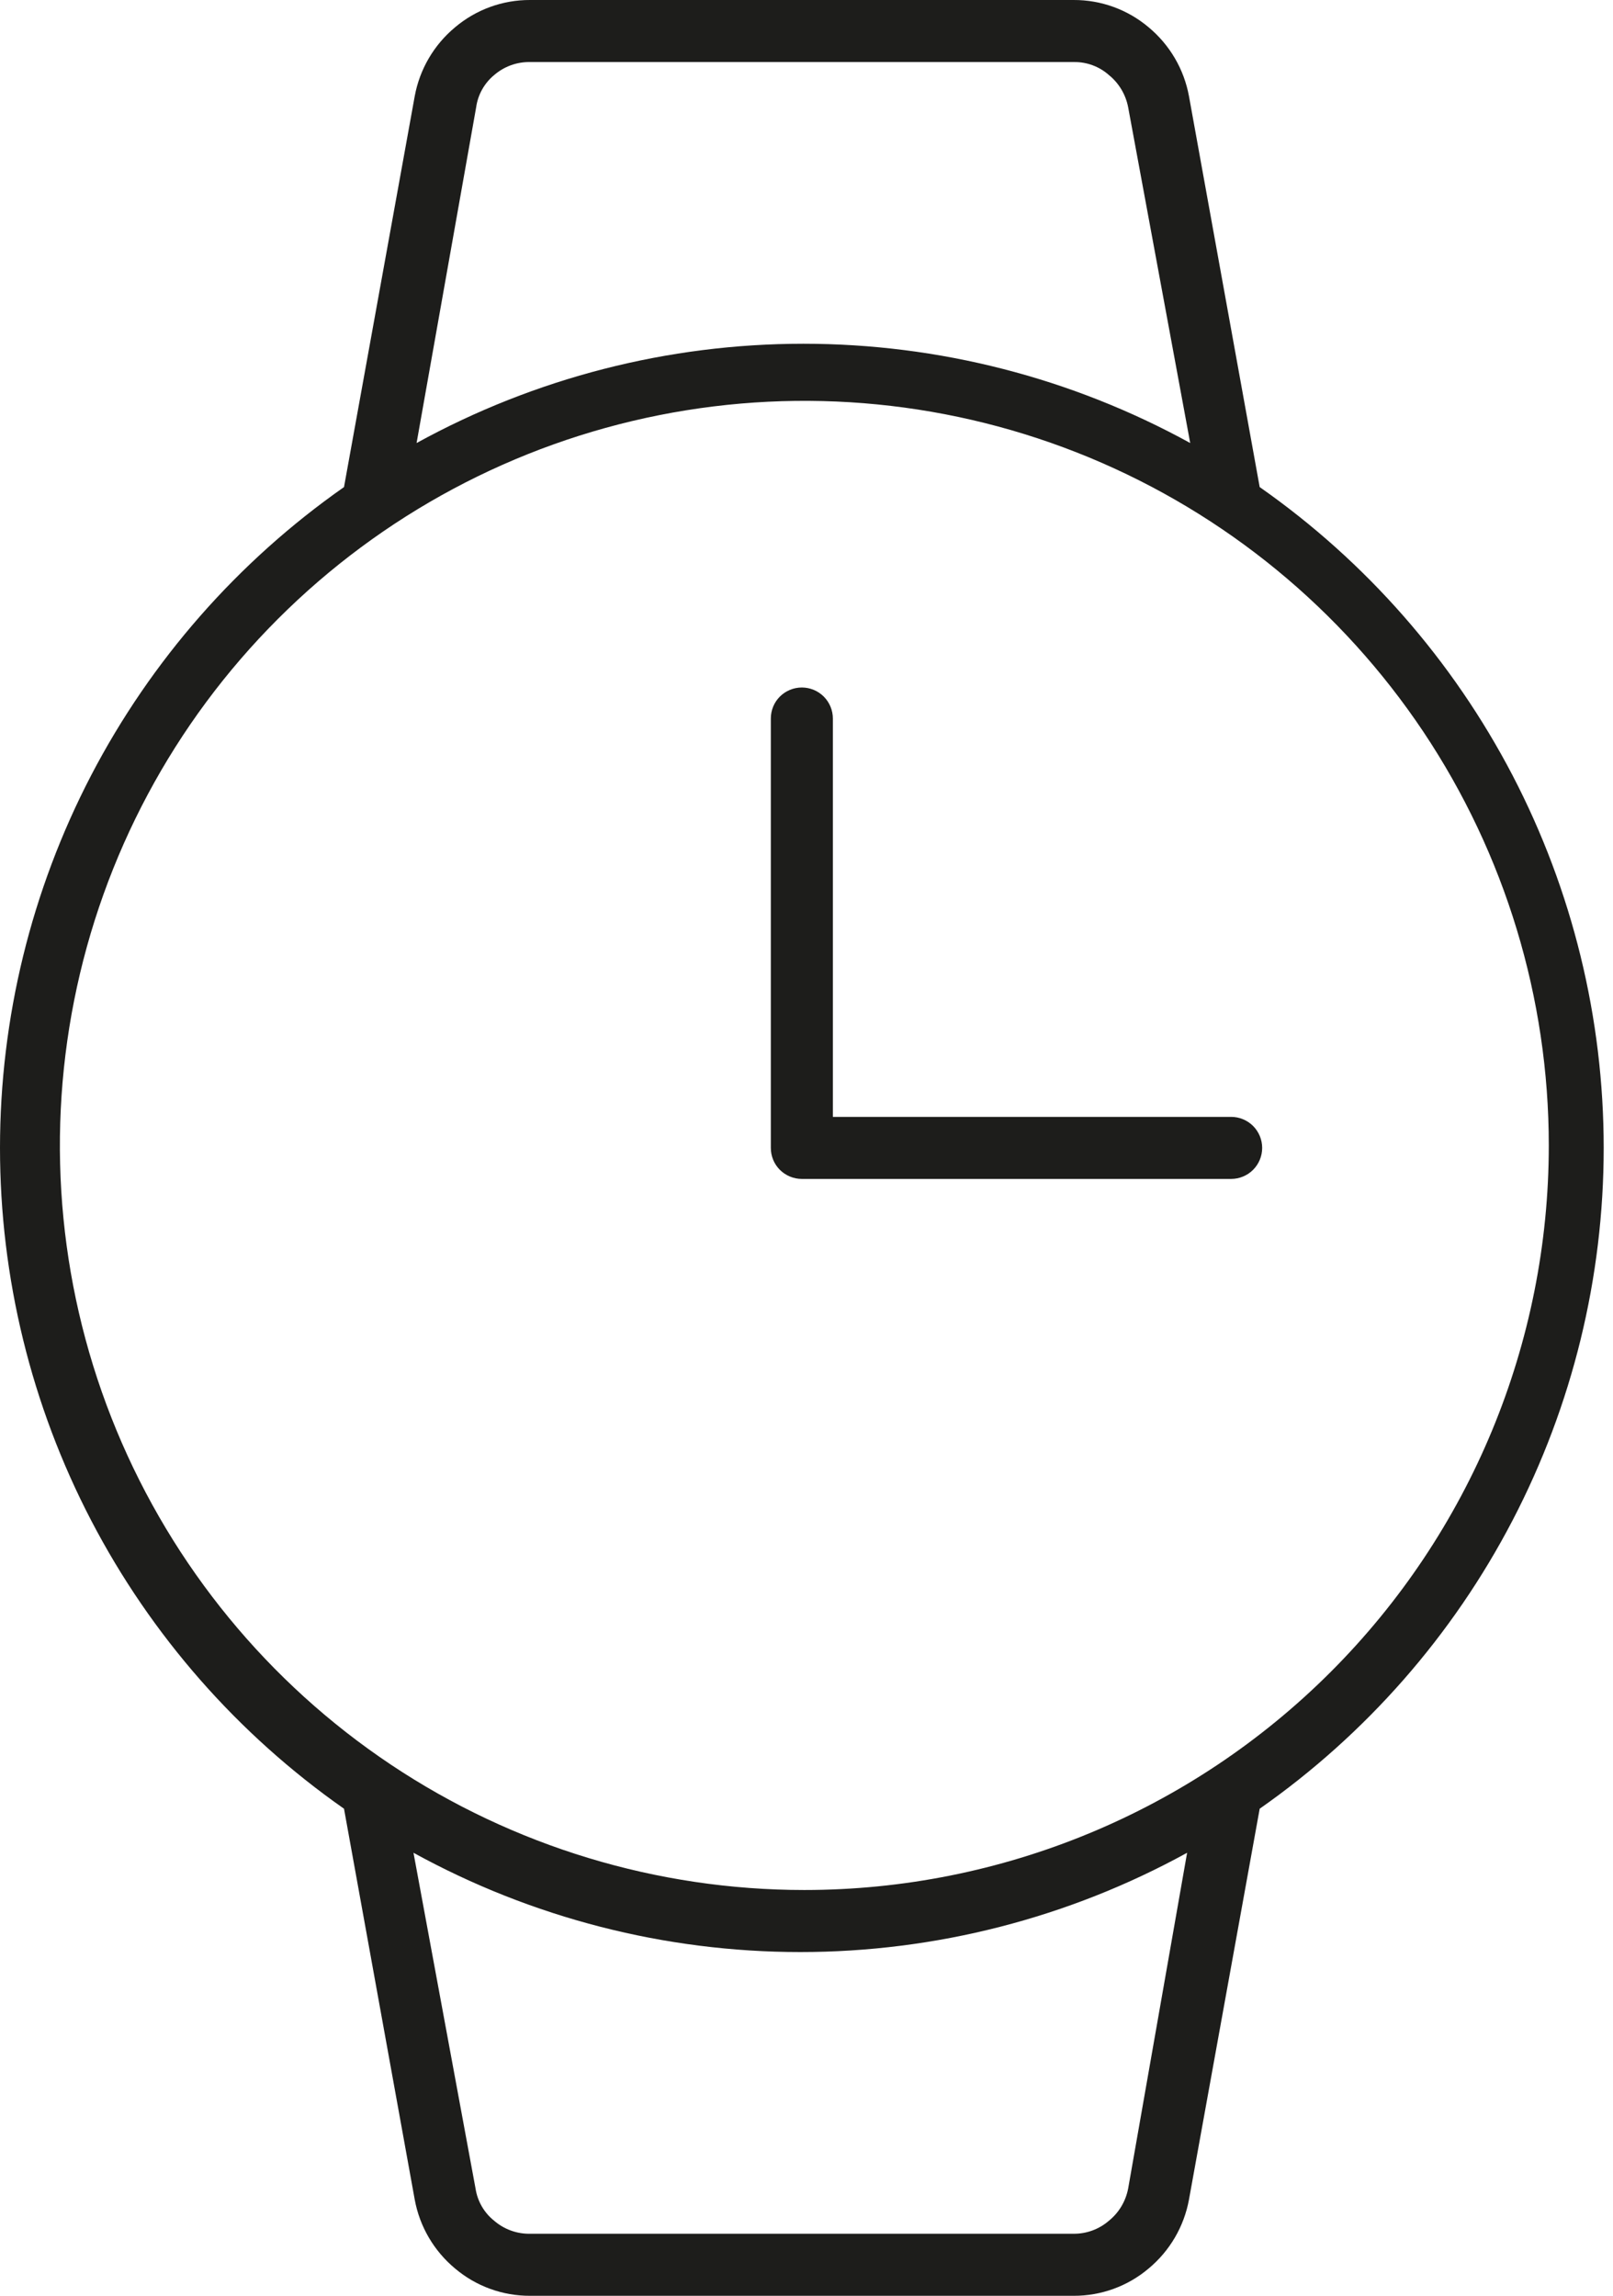 <svg width="26" height="37" viewBox="0 0 26 37" fill="none" xmlns="http://www.w3.org/2000/svg">
<path fill-rule="evenodd" clip-rule="evenodd" d="M19.165 1.55L20.305 7.85C22.017 9.049 23.415 10.643 24.381 12.496C25.346 14.351 25.85 16.41 25.85 18.5C25.85 20.59 25.346 22.65 24.381 24.503C23.415 26.358 22.017 27.951 20.305 29.15L19.165 35.45C19.085 35.885 18.855 36.277 18.515 36.56C18.177 36.846 17.748 37.002 17.305 37H8.545C8.102 37.002 7.673 36.846 7.335 36.56C6.995 36.277 6.765 35.885 6.685 35.45L5.545 29.15C3.833 27.951 2.435 26.358 1.469 24.503C0.504 22.65 0 20.59 0 18.5C0 16.41 0.504 14.351 1.469 12.496C2.435 10.643 3.833 9.049 5.545 7.85L6.685 1.55C6.765 1.115 6.995 0.723 7.335 0.44C7.673 0.154 8.102 -0.002 8.545 2.01027e-05H17.305C17.748 -0.002 18.177 0.154 18.515 0.44C18.855 0.723 19.085 1.115 19.165 1.55ZM7.965 1.21C7.807 1.341 7.703 1.526 7.675 1.73L6.715 7.14C8.626 6.09 10.77 5.54 12.95 5.54C15.13 5.54 17.274 6.09 19.185 7.14L18.185 1.73C18.146 1.525 18.037 1.341 17.875 1.21C17.721 1.073 17.521 0.998 17.315 1H8.545C8.332 0.996 8.126 1.071 7.965 1.21ZM17.875 35.79C18.037 35.659 18.146 35.475 18.185 35.27L19.135 29.86C17.224 30.91 15.08 31.46 12.9 31.46C10.72 31.46 8.576 30.91 6.665 29.86L7.665 35.27C7.696 35.475 7.803 35.661 7.965 35.79C8.126 35.929 8.332 36.004 8.545 36H17.305C17.514 36.002 17.717 35.927 17.875 35.79ZM6.298 28.438C8.272 29.756 10.592 30.46 12.965 30.46C16.148 30.46 19.2 29.196 21.45 26.945C23.701 24.695 24.965 21.643 24.965 18.46C24.965 16.087 24.261 13.767 22.943 11.793C21.624 9.82 19.75 8.282 17.557 7.373C15.364 6.465 12.952 6.228 10.624 6.691C8.296 7.154 6.158 8.297 4.48 9.975C2.801 11.653 1.659 13.791 1.196 16.119C0.733 18.447 0.97 20.86 1.878 23.052C2.787 25.245 4.325 27.119 6.298 28.438ZM13.425 18H19.845C19.977 18 20.105 18.053 20.198 18.146C20.292 18.24 20.345 18.367 20.345 18.5C20.345 18.633 20.292 18.76 20.198 18.854C20.105 18.947 19.977 19 19.845 19H12.925C12.792 19 12.665 18.947 12.571 18.854C12.477 18.76 12.425 18.633 12.425 18.5V11.58C12.425 11.447 12.477 11.32 12.571 11.226C12.665 11.133 12.792 11.08 12.925 11.08C13.057 11.08 13.185 11.133 13.278 11.226C13.372 11.32 13.425 11.447 13.425 11.58V18Z" fill="#1D1D1B"/>
</svg>

